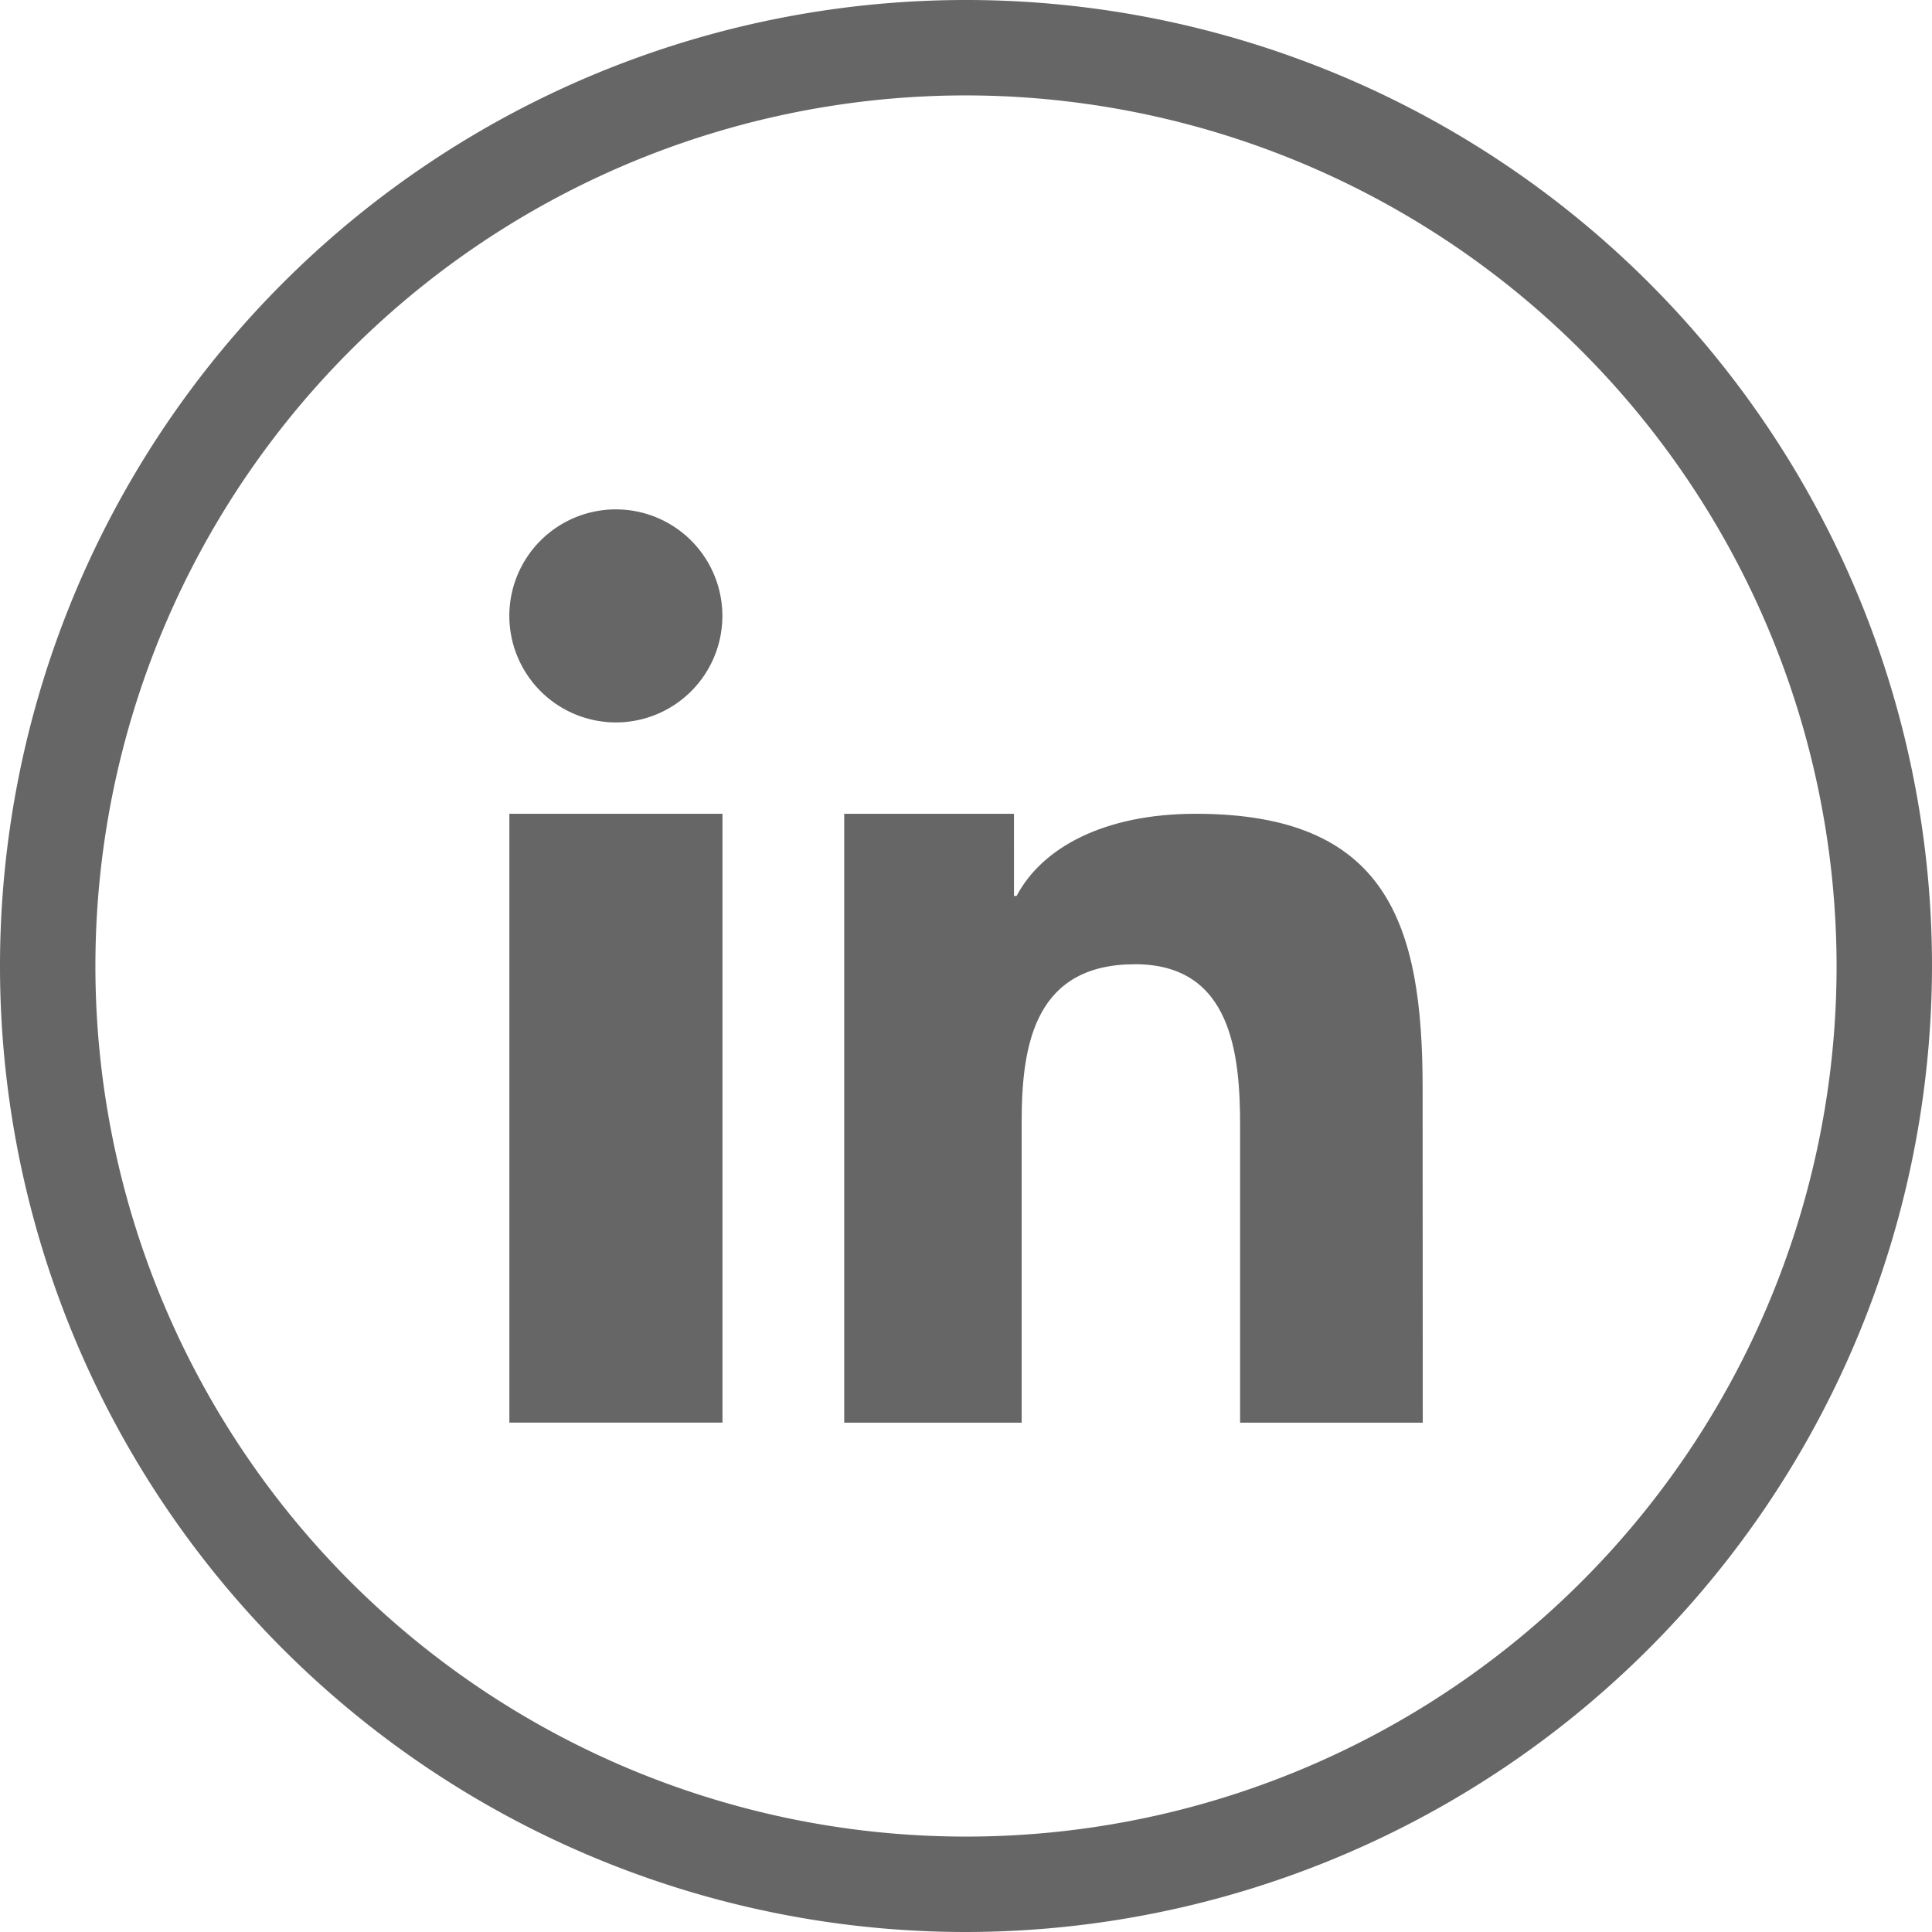 <?xml version="1.0" encoding="UTF-8"?> <svg xmlns="http://www.w3.org/2000/svg" width="40.5" height="40.5" viewBox="0 0 40.5 40.5"><g id="Group_483" data-name="Group 483" transform="translate(-1275.931 -6137.462)"><g id="Group_182" data-name="Group 182" transform="translate(-4160 407.522)"><path id="Path_176" data-name="Path 176" d="M5456.181,5770.44a20.25,20.25,0,1,1,20.25-20.25A20.273,20.273,0,0,1,5456.181,5770.44Zm0-38.5a18.25,18.25,0,1,0,18.25,18.25A18.27,18.27,0,0,0,5456.181,5731.94Z" fill="#666"></path></g><g id="Group_184" data-name="Group 184" transform="translate(-4211.034 407.522)"><rect id="Rectangle_144" data-name="Rectangle 144" width="4.467" height="12.763" transform="translate(5497.643 5746.999)" fill="#666"></rect><path id="Path_178" data-name="Path 178" d="M5499.876,5745.084a2.233,2.233,0,1,0-2.234-2.234A2.236,2.236,0,0,0,5499.876,5745.084Z" fill="#666"></path><path id="Path_179" data-name="Path 179" d="M5516.787,5752.748c0-3.444-.743-5.749-4.757-5.749-1.93,0-3.225.717-3.754,1.722h-.055V5747h-3.559v12.763h3.72v-6.326c0-1.668.315-3.284,2.379-3.284,2.033,0,2.2,1.908,2.2,3.391v6.219h3.829Z" fill="#666"></path></g></g></svg> 